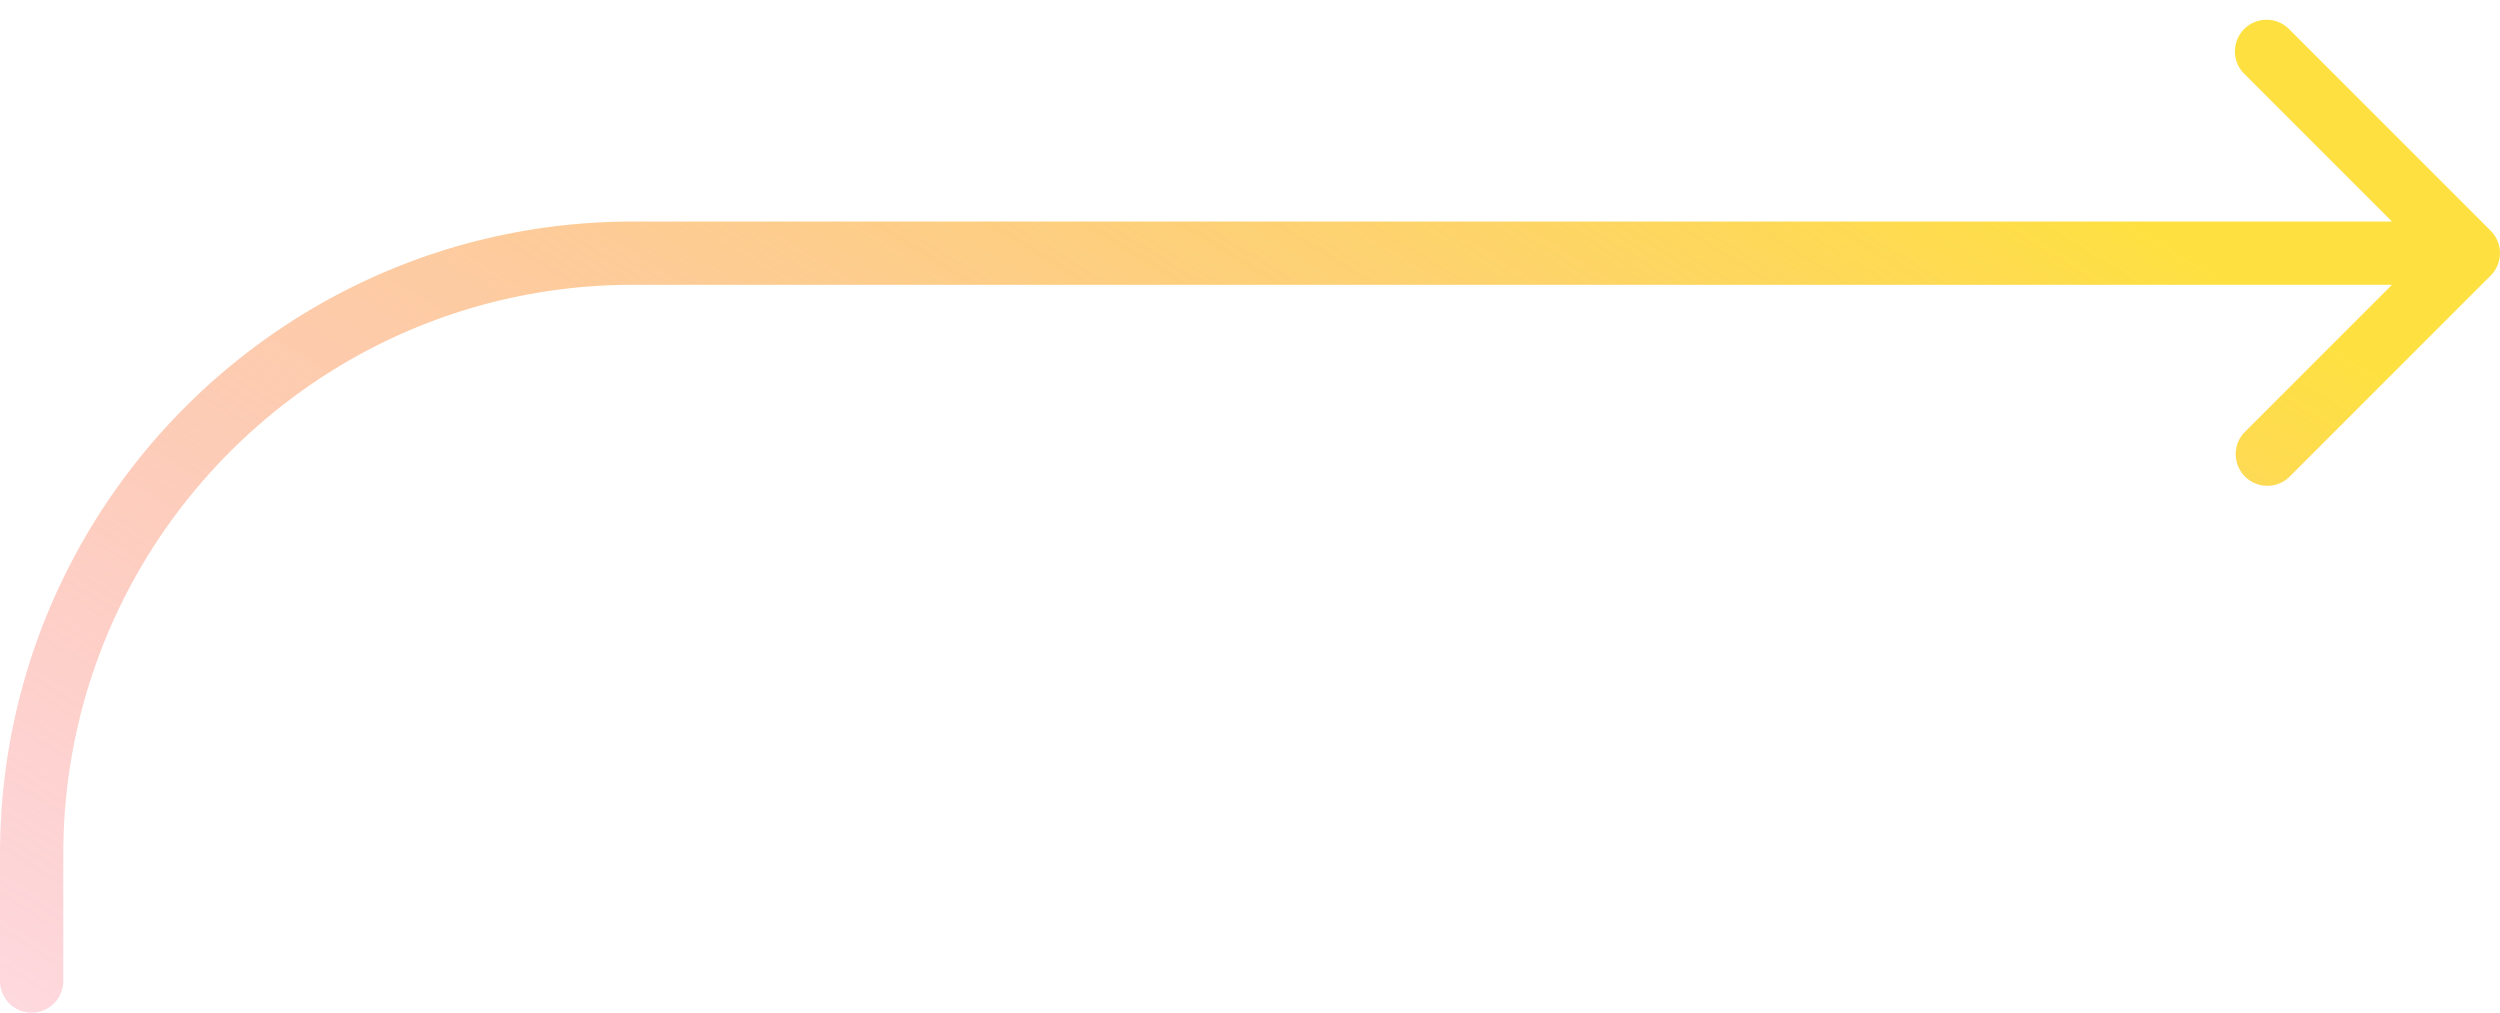 <svg xmlns="http://www.w3.org/2000/svg" width="79" height="32" fill="none"><path fill="url(#a)" d="M0 31a1 1 0 1 0 2 0H0zM78.707 8.707a1 1 0 0 0 0-1.414L72.343.929a1 1 0 1 0-1.414 1.414L76.586 8l-5.657 5.657a1 1 0 0 0 1.414 1.414l6.364-6.364zM2 31v-4H0v4h2zM20 9h58V7H20v2zM2 27c0-9.941 8.059-18 18-18V7C8.954 7 0 15.954 0 27h2z"/><defs><linearGradient id="a" x1="-2.815" x2="31.024" y1="39" y2="-15.846" gradientUnits="userSpaceOnUse"><stop stop-color="#FA709A" stop-opacity=".2"/><stop offset="1" stop-color="#FEE140"/></linearGradient></defs></svg>